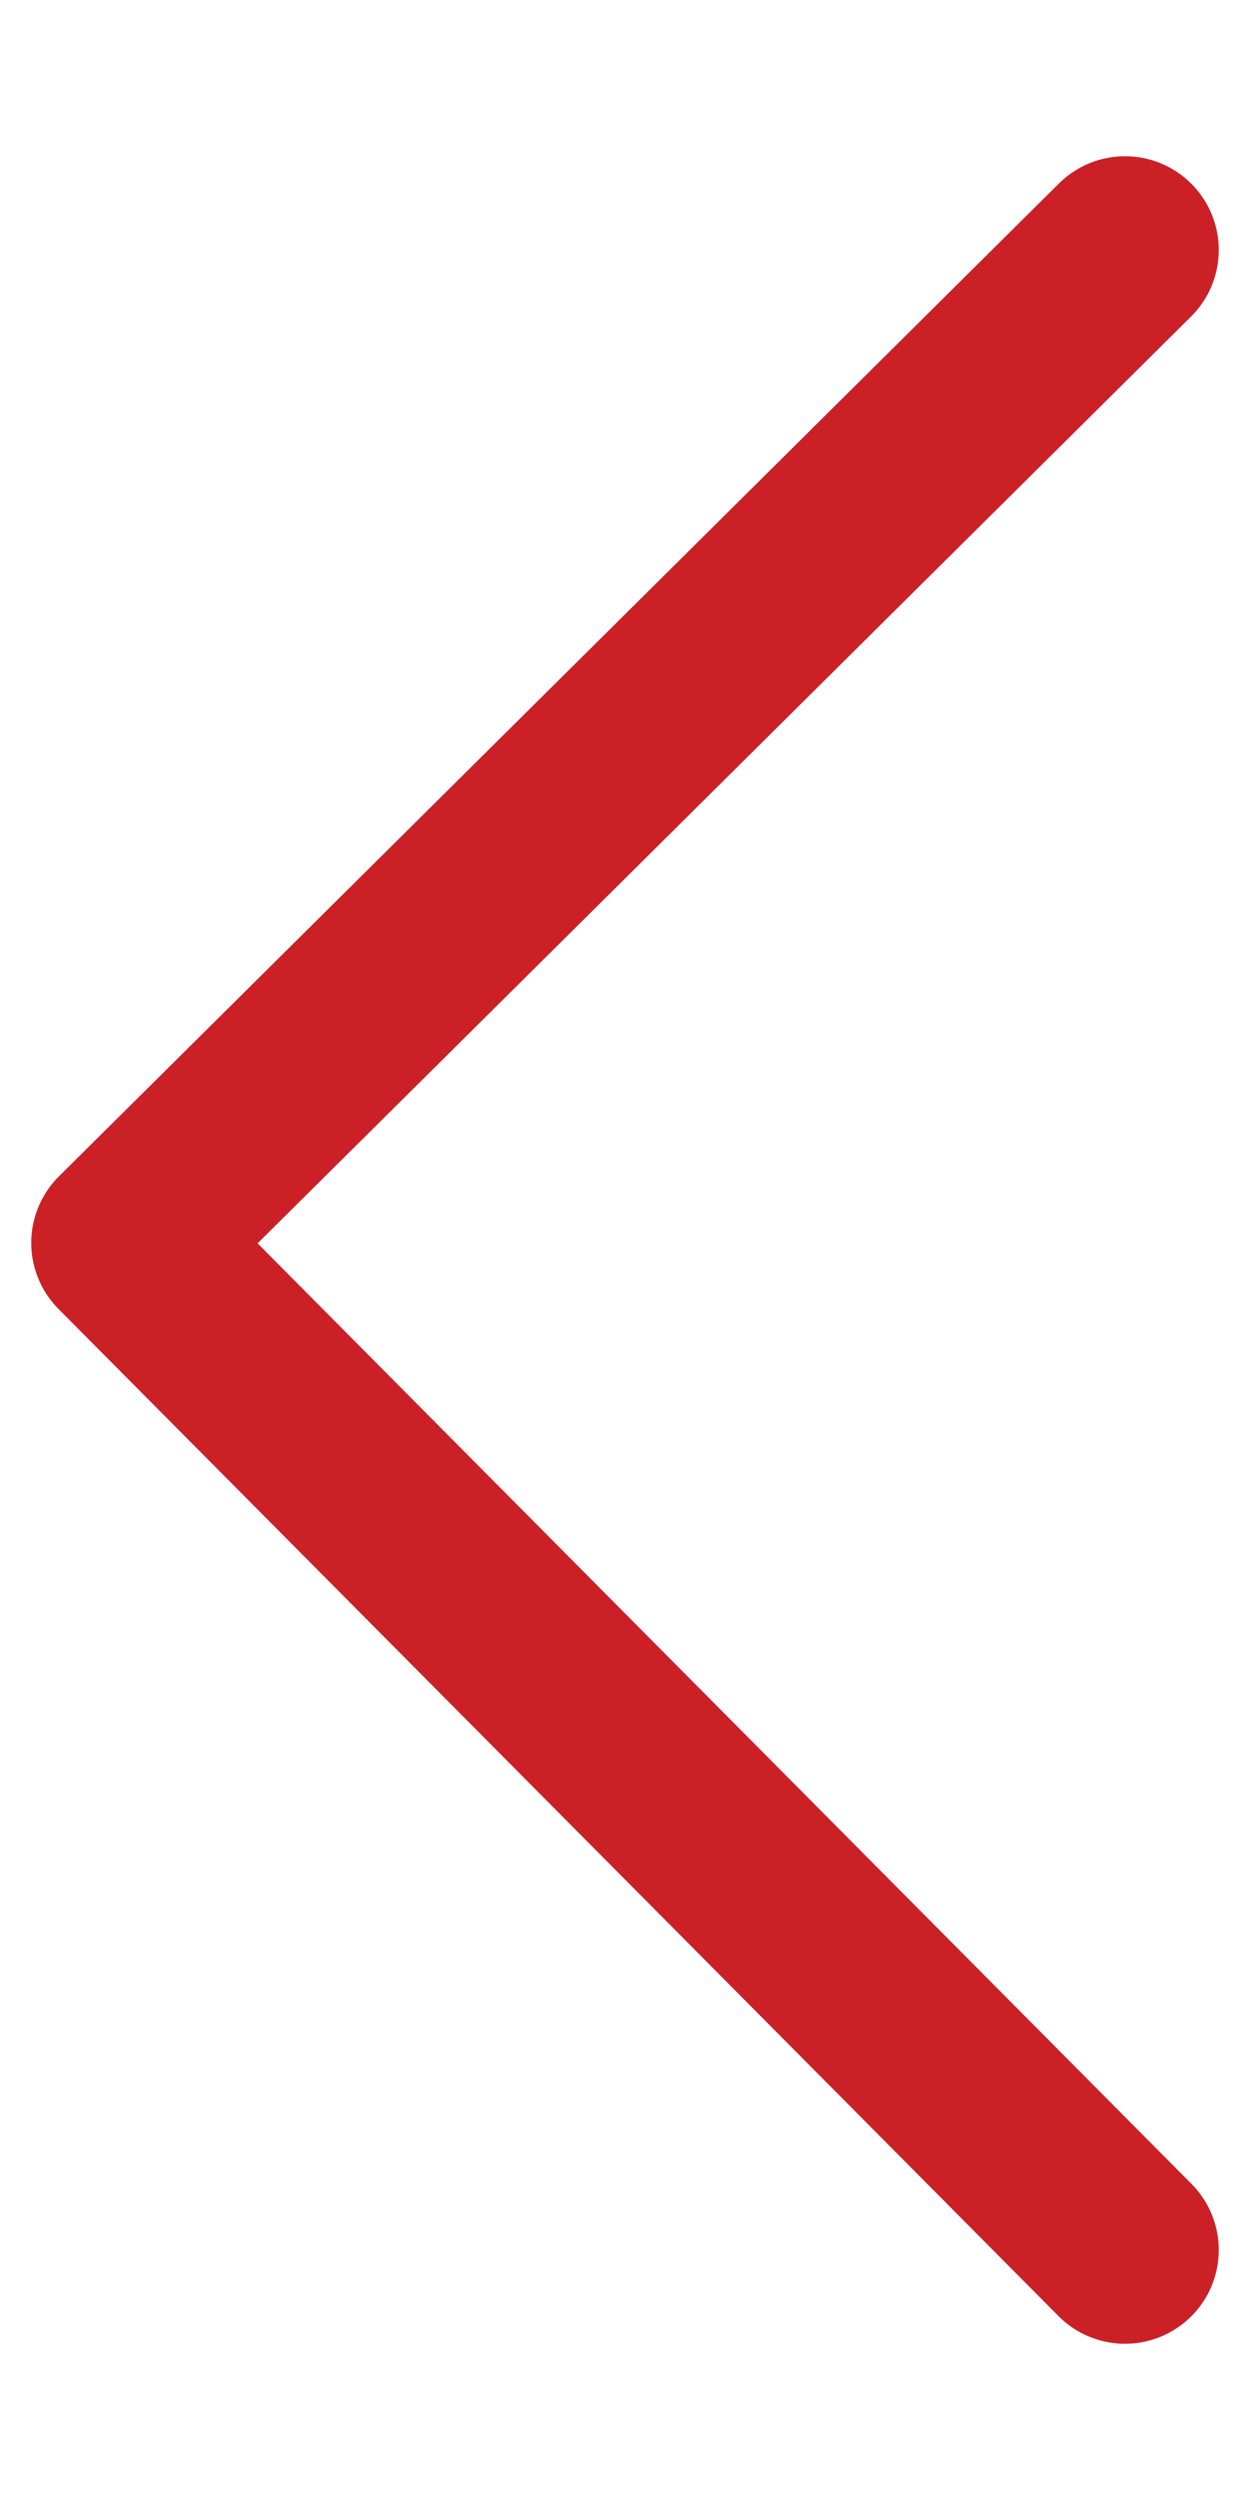 <svg xmlns="http://www.w3.org/2000/svg" width="10" height="20" viewBox="0 0 10 20">
    <path fill="none" fill-rule="evenodd" stroke="#CC2027" stroke-linecap="round" stroke-linejoin="round" stroke-width="1.5" d="M-3 6L5.057 14 13 6" transform="matrix(0 -1 -1 0 15 15)"/>
</svg>
